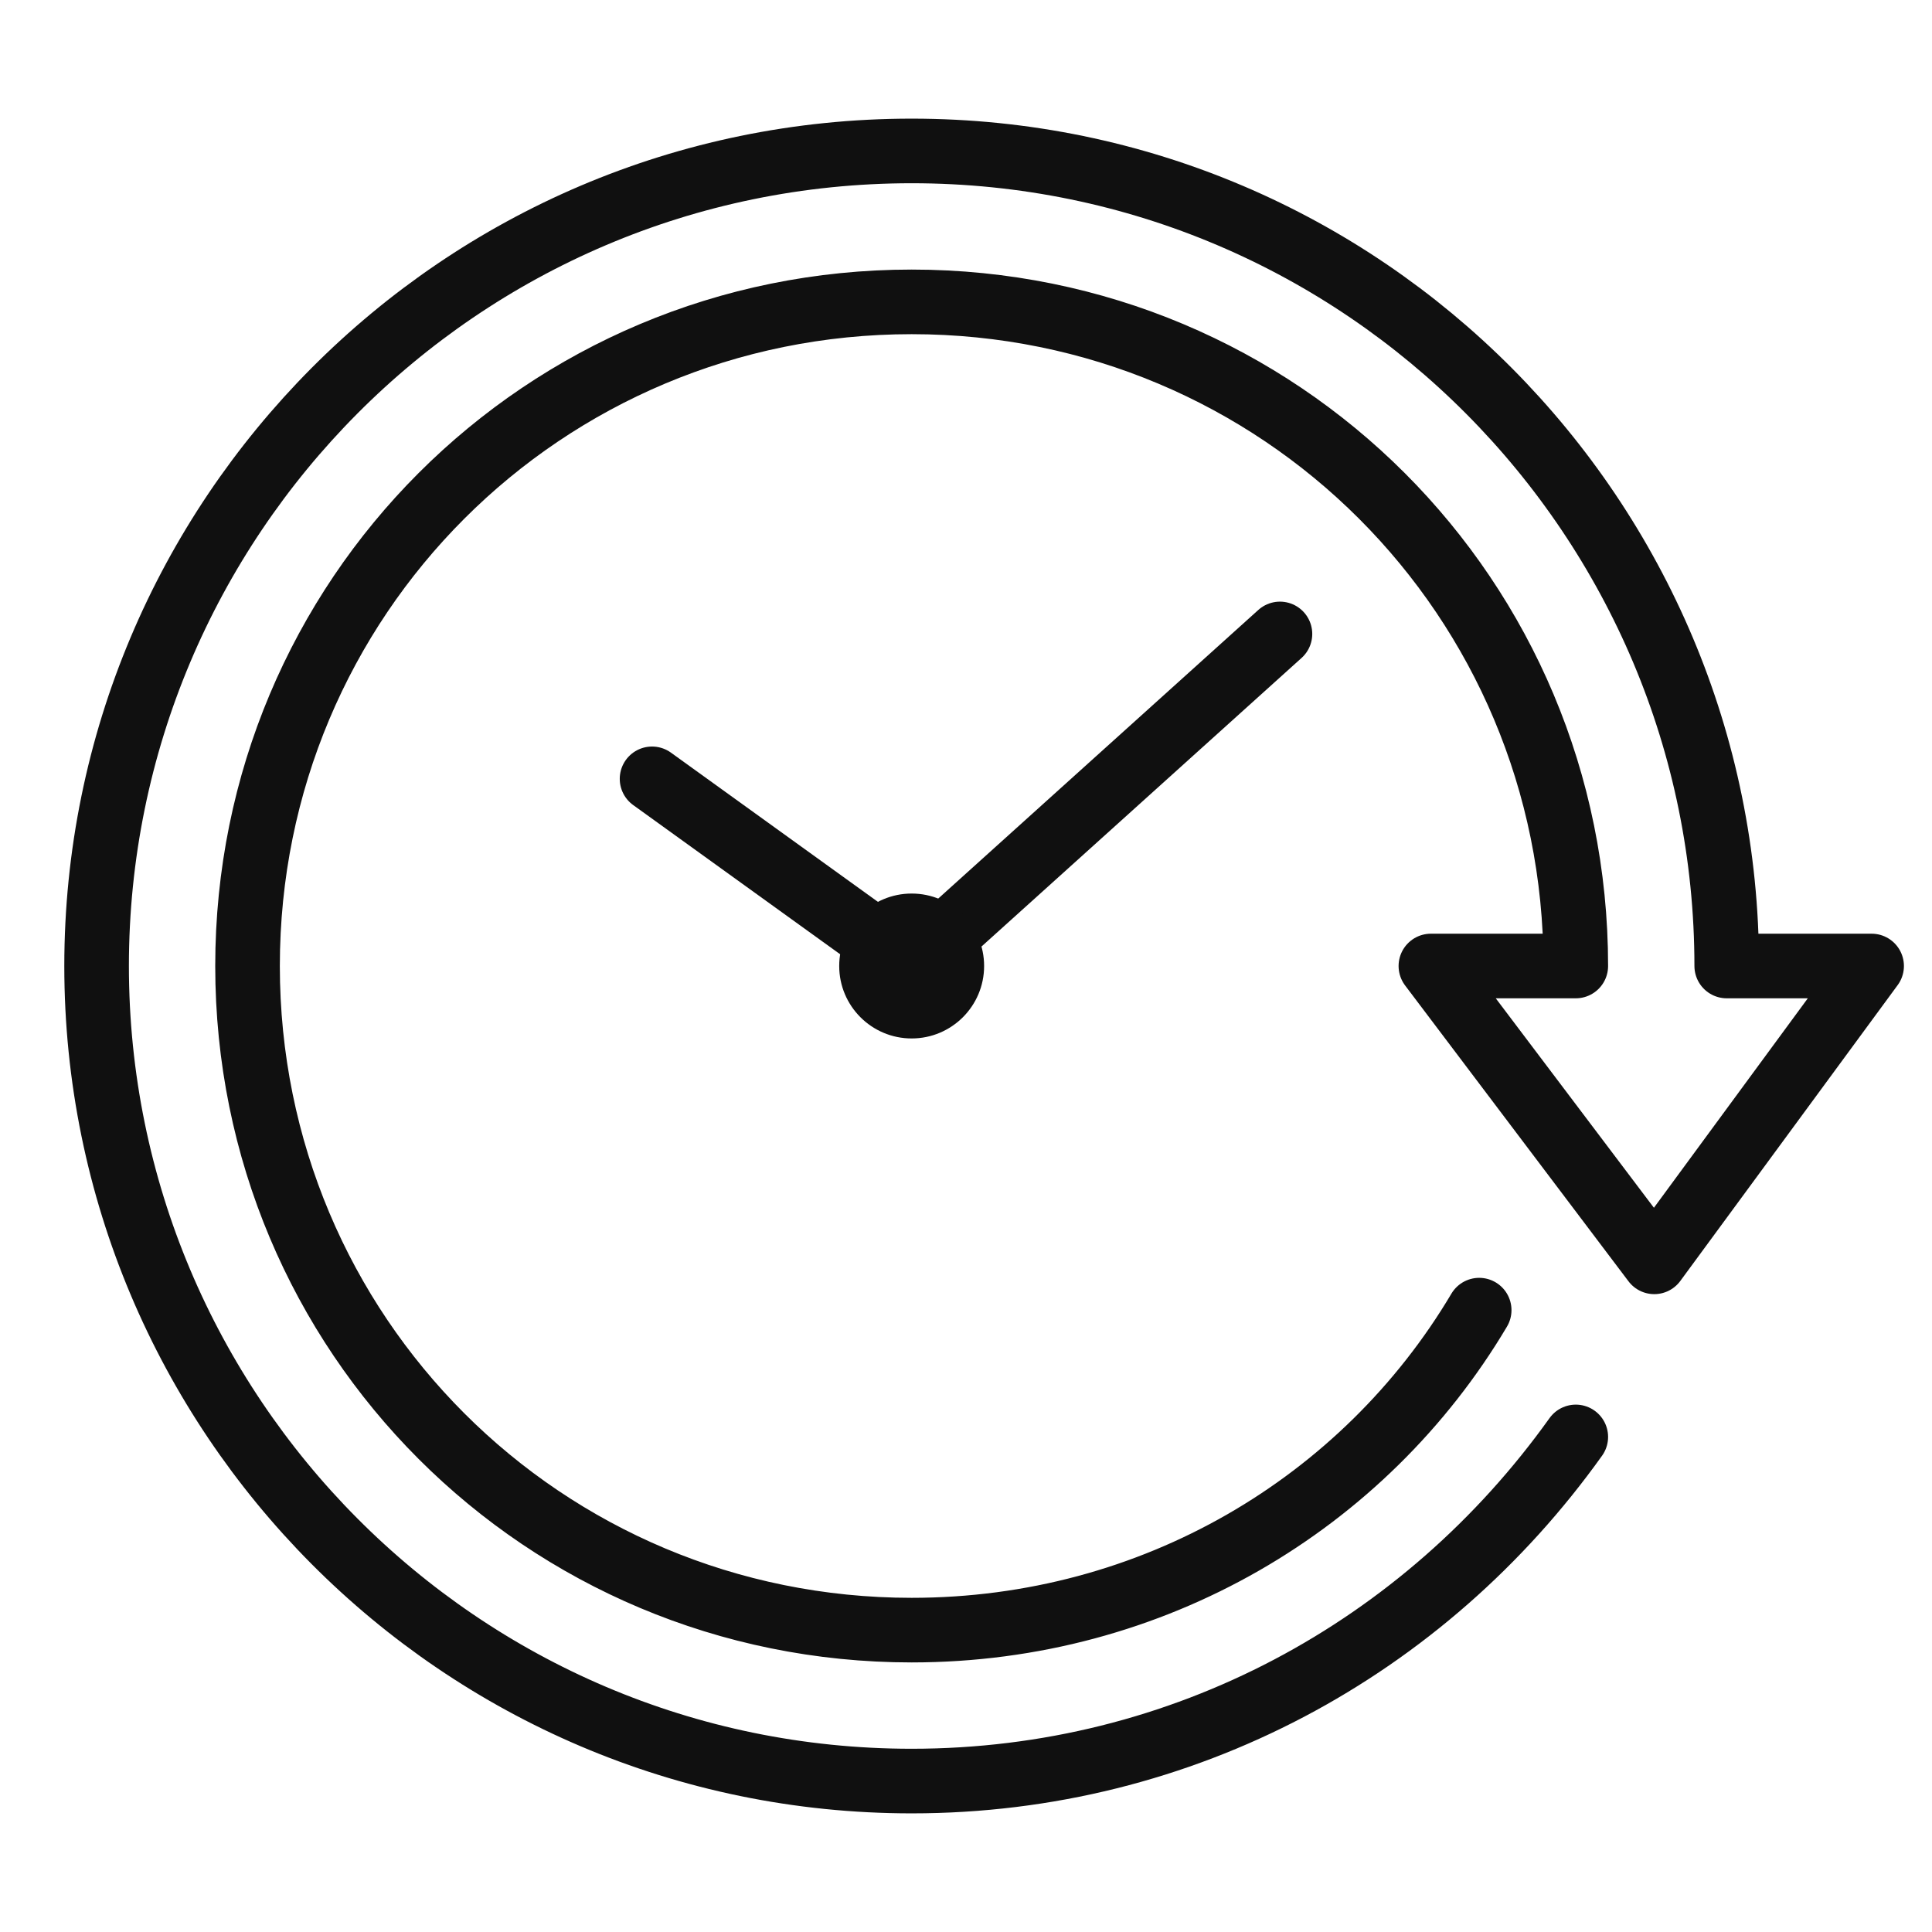 <?xml version="1.0" encoding="utf-8"?>
<!-- Generator: Adobe Illustrator 25.0.1, SVG Export Plug-In . SVG Version: 6.00 Build 0)  -->
<svg version="1.1" id="Layer_1" xmlns="http://www.w3.org/2000/svg" xmlns:xlink="http://www.w3.org/1999/xlink" x="0px" y="0px"
	 viewBox="0 0 32 32" style="enable-background:new 0 0 32 32;" xml:space="preserve">
<style type="text/css">
	.st0{display:none;}
	.st1{display:inline;}
	.st2{fill:none;stroke:#101010;stroke-width:1.07;stroke-linecap:round;stroke-linejoin:round;}
	.st3{fill:#FFFFFF;stroke:#101010;stroke-width:1.07;stroke-miterlimit:10;}
	.st4{display:inline;fill:none;stroke:#101010;stroke-width:1.07;stroke-linecap:round;stroke-linejoin:round;}
	.st5{display:inline;fill:#FFFFFF;}
	.st6{fill:#101010;}
</style>
<g id="Layer_2_1_" class="st0">
	<g id="icons" class="st1">
		<polyline class="st2" points="6.4,15.6 13.5,9.9 20.3,13.3 29,4.5 		"/>
		<path class="st3" d="M8.5,15.6c0,1.2-1,2.1-2.1,2.1c-1.2,0-2.1-1-2.1-2.1c0-1.1,1-2.1,2.1-2.1C7.6,13.5,8.6,14.4,8.5,15.6
			C8.5,15.6,8.5,15.6,8.5,15.6z"/>
		<path class="st3" d="M15.4,9.9c0,1.2-1,2.1-2.1,2s-2.1-1-2-2.1c0-1.1,1-2,2.1-2C14.5,7.8,15.5,8.8,15.4,9.9z"/>
		<path class="st3" d="M22.4,13.3c0,1.2-1,2.1-2.1,2c-1.2,0-2.1-1-2-2.1c0-1.1,1-2.1,2.1-2C21.4,11.1,22.4,12.1,22.4,13.3
			C22.4,13.3,22.4,13.3,22.4,13.3z"/>
		<rect x="4.6" y="21" class="st2" width="3.7" height="7"/>
		<rect x="18.4" y="18.6" class="st2" width="3.7" height="9.3"/>
		<rect x="11.5" y="15.3" class="st2" width="3.7" height="12.7"/>
		<rect x="25.3" y="11.7" class="st2" width="3.7" height="16.2"/>
		<polyline class="st2" points="1.1,0.8 1.1,31.2 31.5,31.2 		"/>
		<polyline class="st2" points="25.3,4.4 29,4.4 29,8.2 		"/>
	</g>
</g>
<g class="st0">
	<line class="st4" x1="8.5" y1="18.5" x2="8.5" y2="6.6"/>
	<line class="st4" x1="6" y1="18.5" x2="6" y2="5.4"/>
	<line class="st4" x1="3.5" y1="18.5" x2="3.5" y2="9.1"/>
	<line class="st4" x1="1" y1="18.5" x2="1" y2="11.6"/>
	<line class="st4" x1="23.5" y1="18.5" x2="23.5" y2="2.9"/>
	<line class="st4" x1="26" y1="14.1" x2="26" y2="5.4"/>
	<line class="st4" x1="28.5" y1="18.5" x2="28.5" y2="7.9"/>
	<line class="st4" x1="31" y1="18.5" x2="31" y2="5.4"/>
	<path class="st5" d="M16.6,24.8c-5.5,0-10-4.5-10-10s4.5-10,10-10s10,4.5,10,10S22.1,24.8,16.6,24.8z"/>
	<path class="st4" d="M23.2,19.5l7.4,7.4c0.5,0.5,0.5,1.3,0,1.8c-0.2,0.2-0.6,0.4-0.9,0.4c-0.3,0-0.6-0.1-0.9-0.4l-7.4-7.4"/>
	<line class="st4" x1="17.2" y1="18.5" x2="17.2" y2="9.1"/>
	<line class="st4" x1="14.8" y1="18.5" x2="14.8" y2="10.4"/>
	<line class="st4" x1="12.2" y1="18.5" x2="12.2" y2="14.1"/>
	<line class="st4" x1="19.8" y1="18.5" x2="19.8" y2="11.6"/>
	<circle class="st4" cx="16.6" cy="14.8" r="8.1"/>
</g>
<g>
	<polyline class="st2" points="10.8,12.9 15.1,16 21.2,10.5 	"/>
	<path class="st2" d="M24.5,21.7c-1.9,3.2-5.4,5.3-9.4,5.3c-6.1,0-11-4.9-11-11c0-6.1,4.9-11,11-11c6.1,0,11,4.9,11,11h-2.4l3.7,4.9
		L31,16h-2.4c0-7.4-6-13.5-13.5-13.5C7.6,2.5,1.6,8.6,1.6,16s6,13.5,13.5,13.5c4.5,0,8.5-2.2,11-5.7"/>
	<circle class="st6" cx="15.1" cy="16" r="1.2"/>
</g>
</svg>
